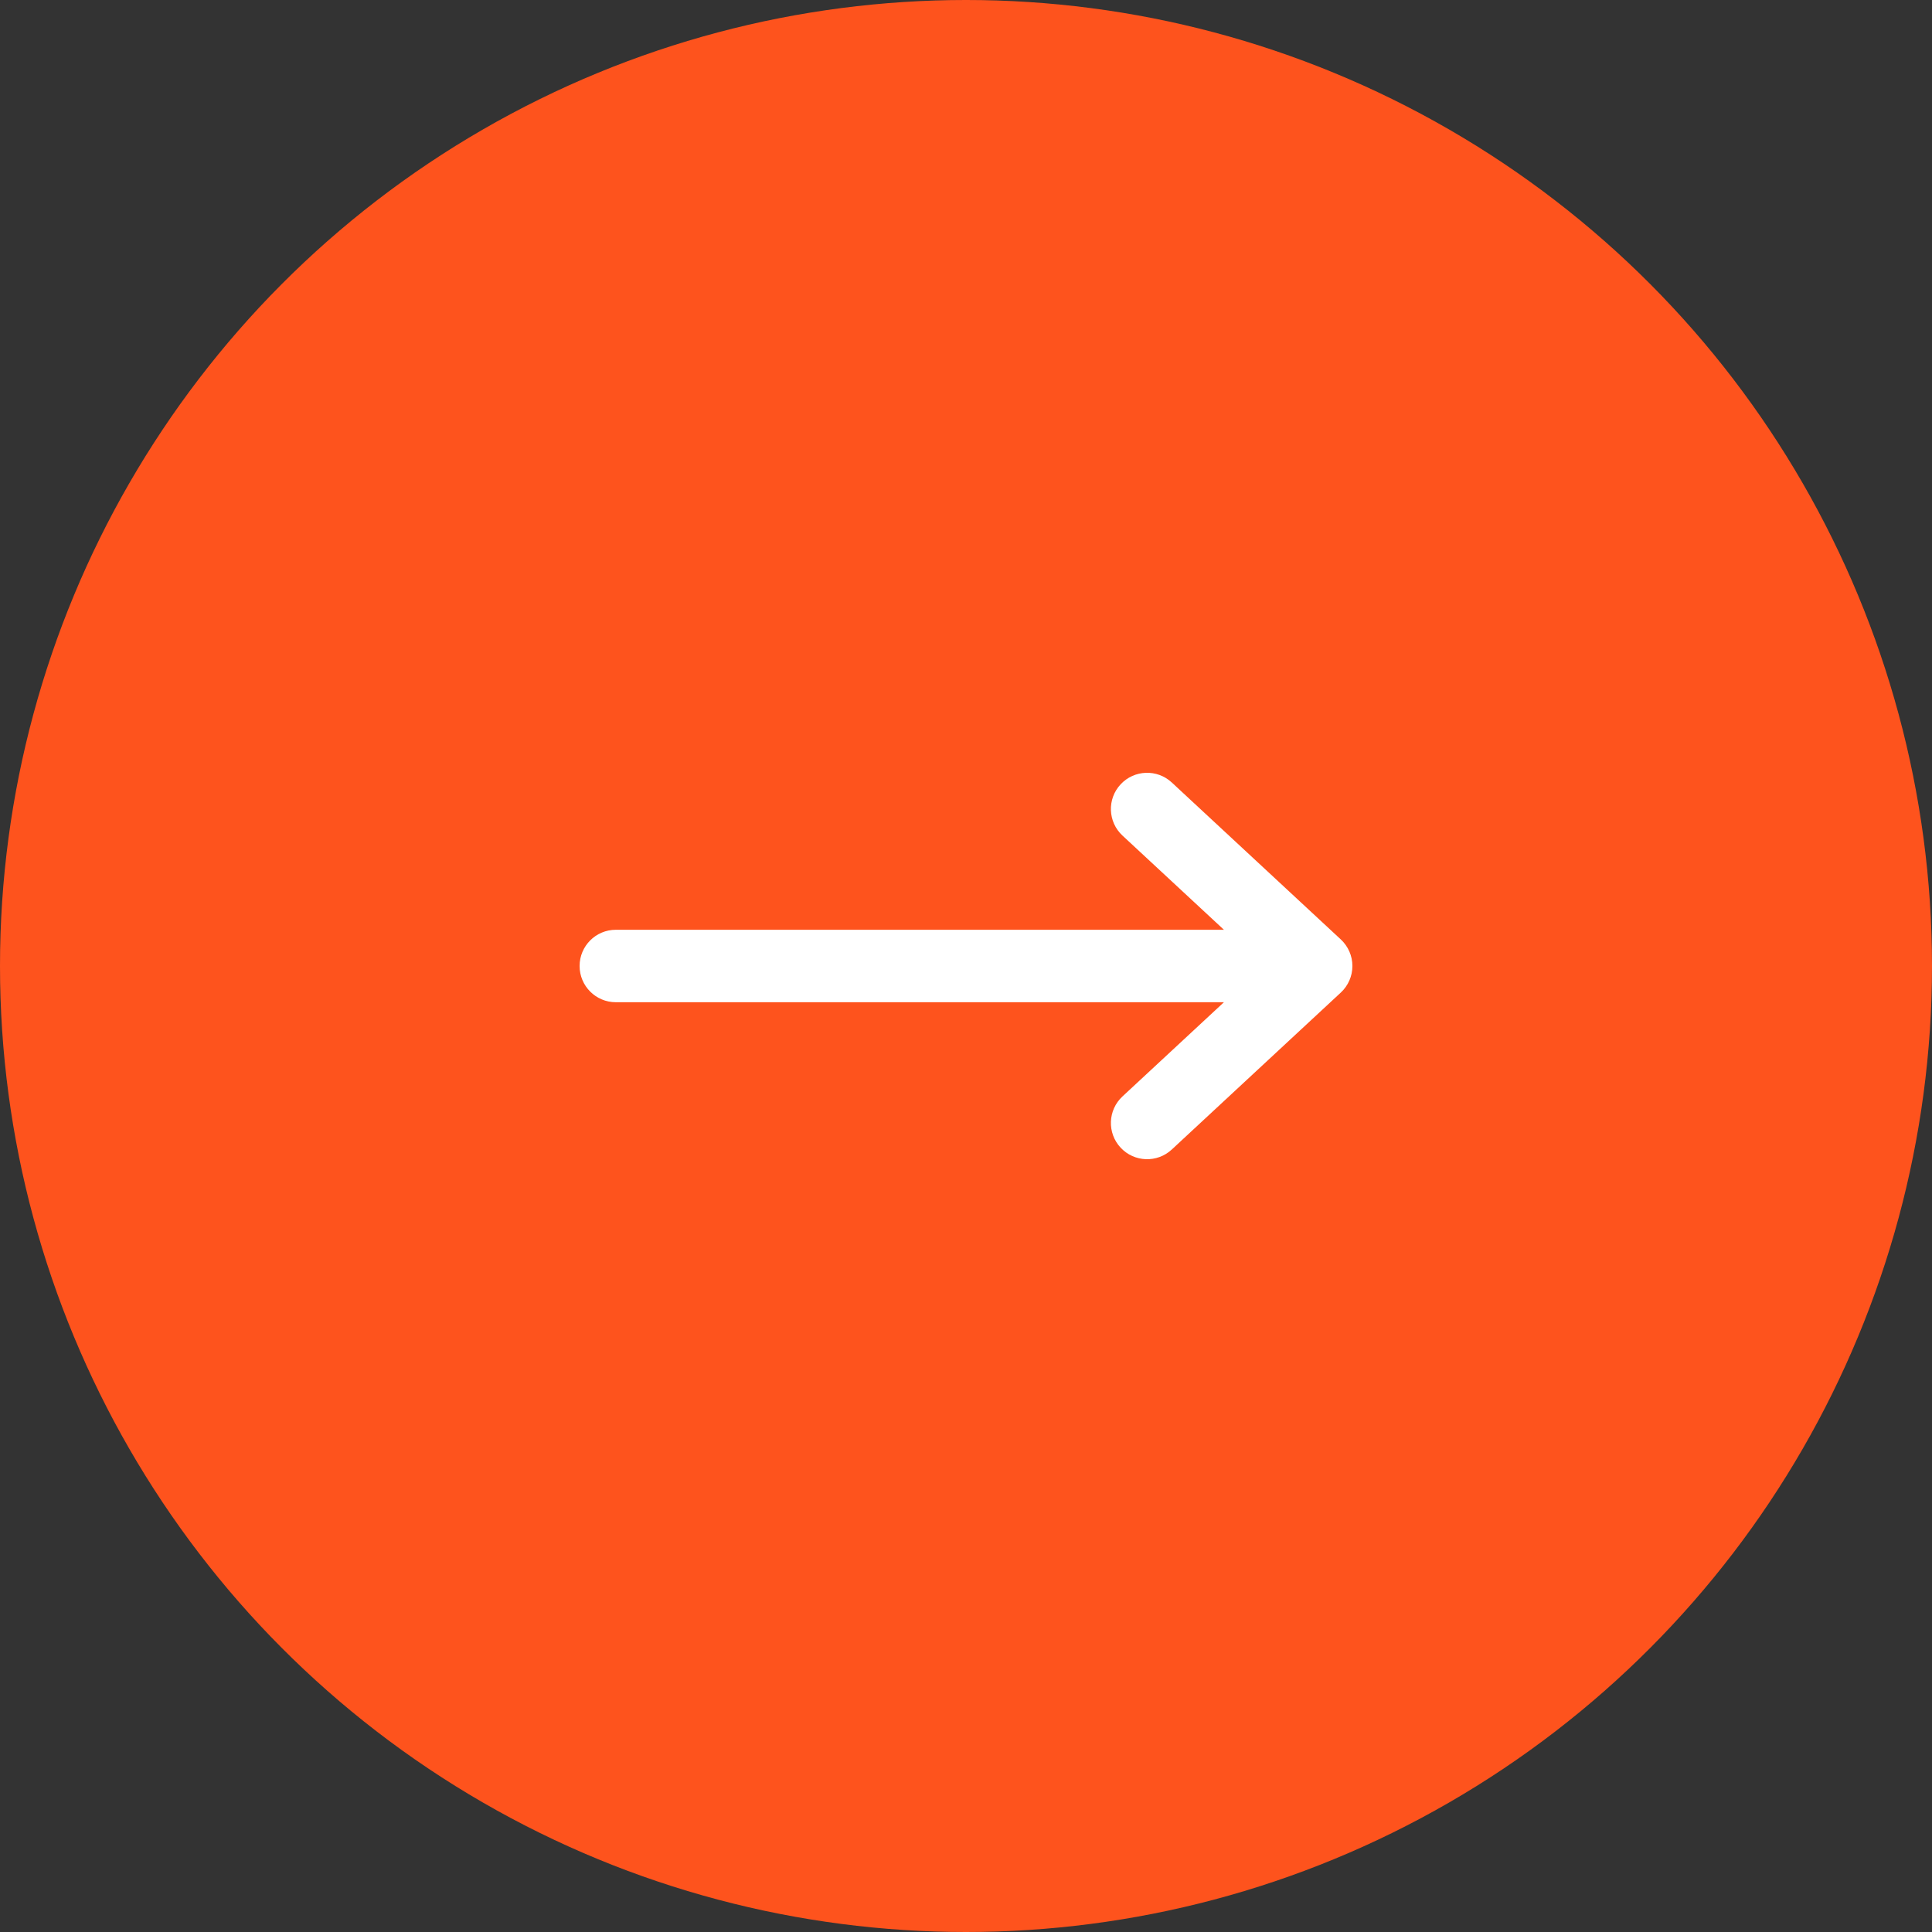 <?xml version="1.0" encoding="UTF-8"?> <svg xmlns="http://www.w3.org/2000/svg" width="80" height="80" viewBox="0 0 80 80" fill="none"><rect x="0" y="0" width="80" height="80" fill="#333333" stroke="none"/><circle cx="40" cy="40" r="40" fill="#FE531D"></circle><path fill-rule="evenodd" clip-rule="evenodd" d="M24 40C24 39.172 24.672 38.5 25.5 38.5L50.68 38.5L46.479 34.599C45.872 34.035 45.837 33.086 46.401 32.479C46.965 31.872 47.914 31.837 48.521 32.401L55.521 38.901C55.826 39.185 56 39.583 56 40C56 40.417 55.826 40.815 55.521 41.099L48.521 47.599C47.914 48.163 46.965 48.128 46.401 47.521C45.837 46.914 45.872 45.965 46.479 45.401L50.68 41.5L25.5 41.5C24.672 41.5 24 40.828 24 40Z" fill="white"></path></svg> 